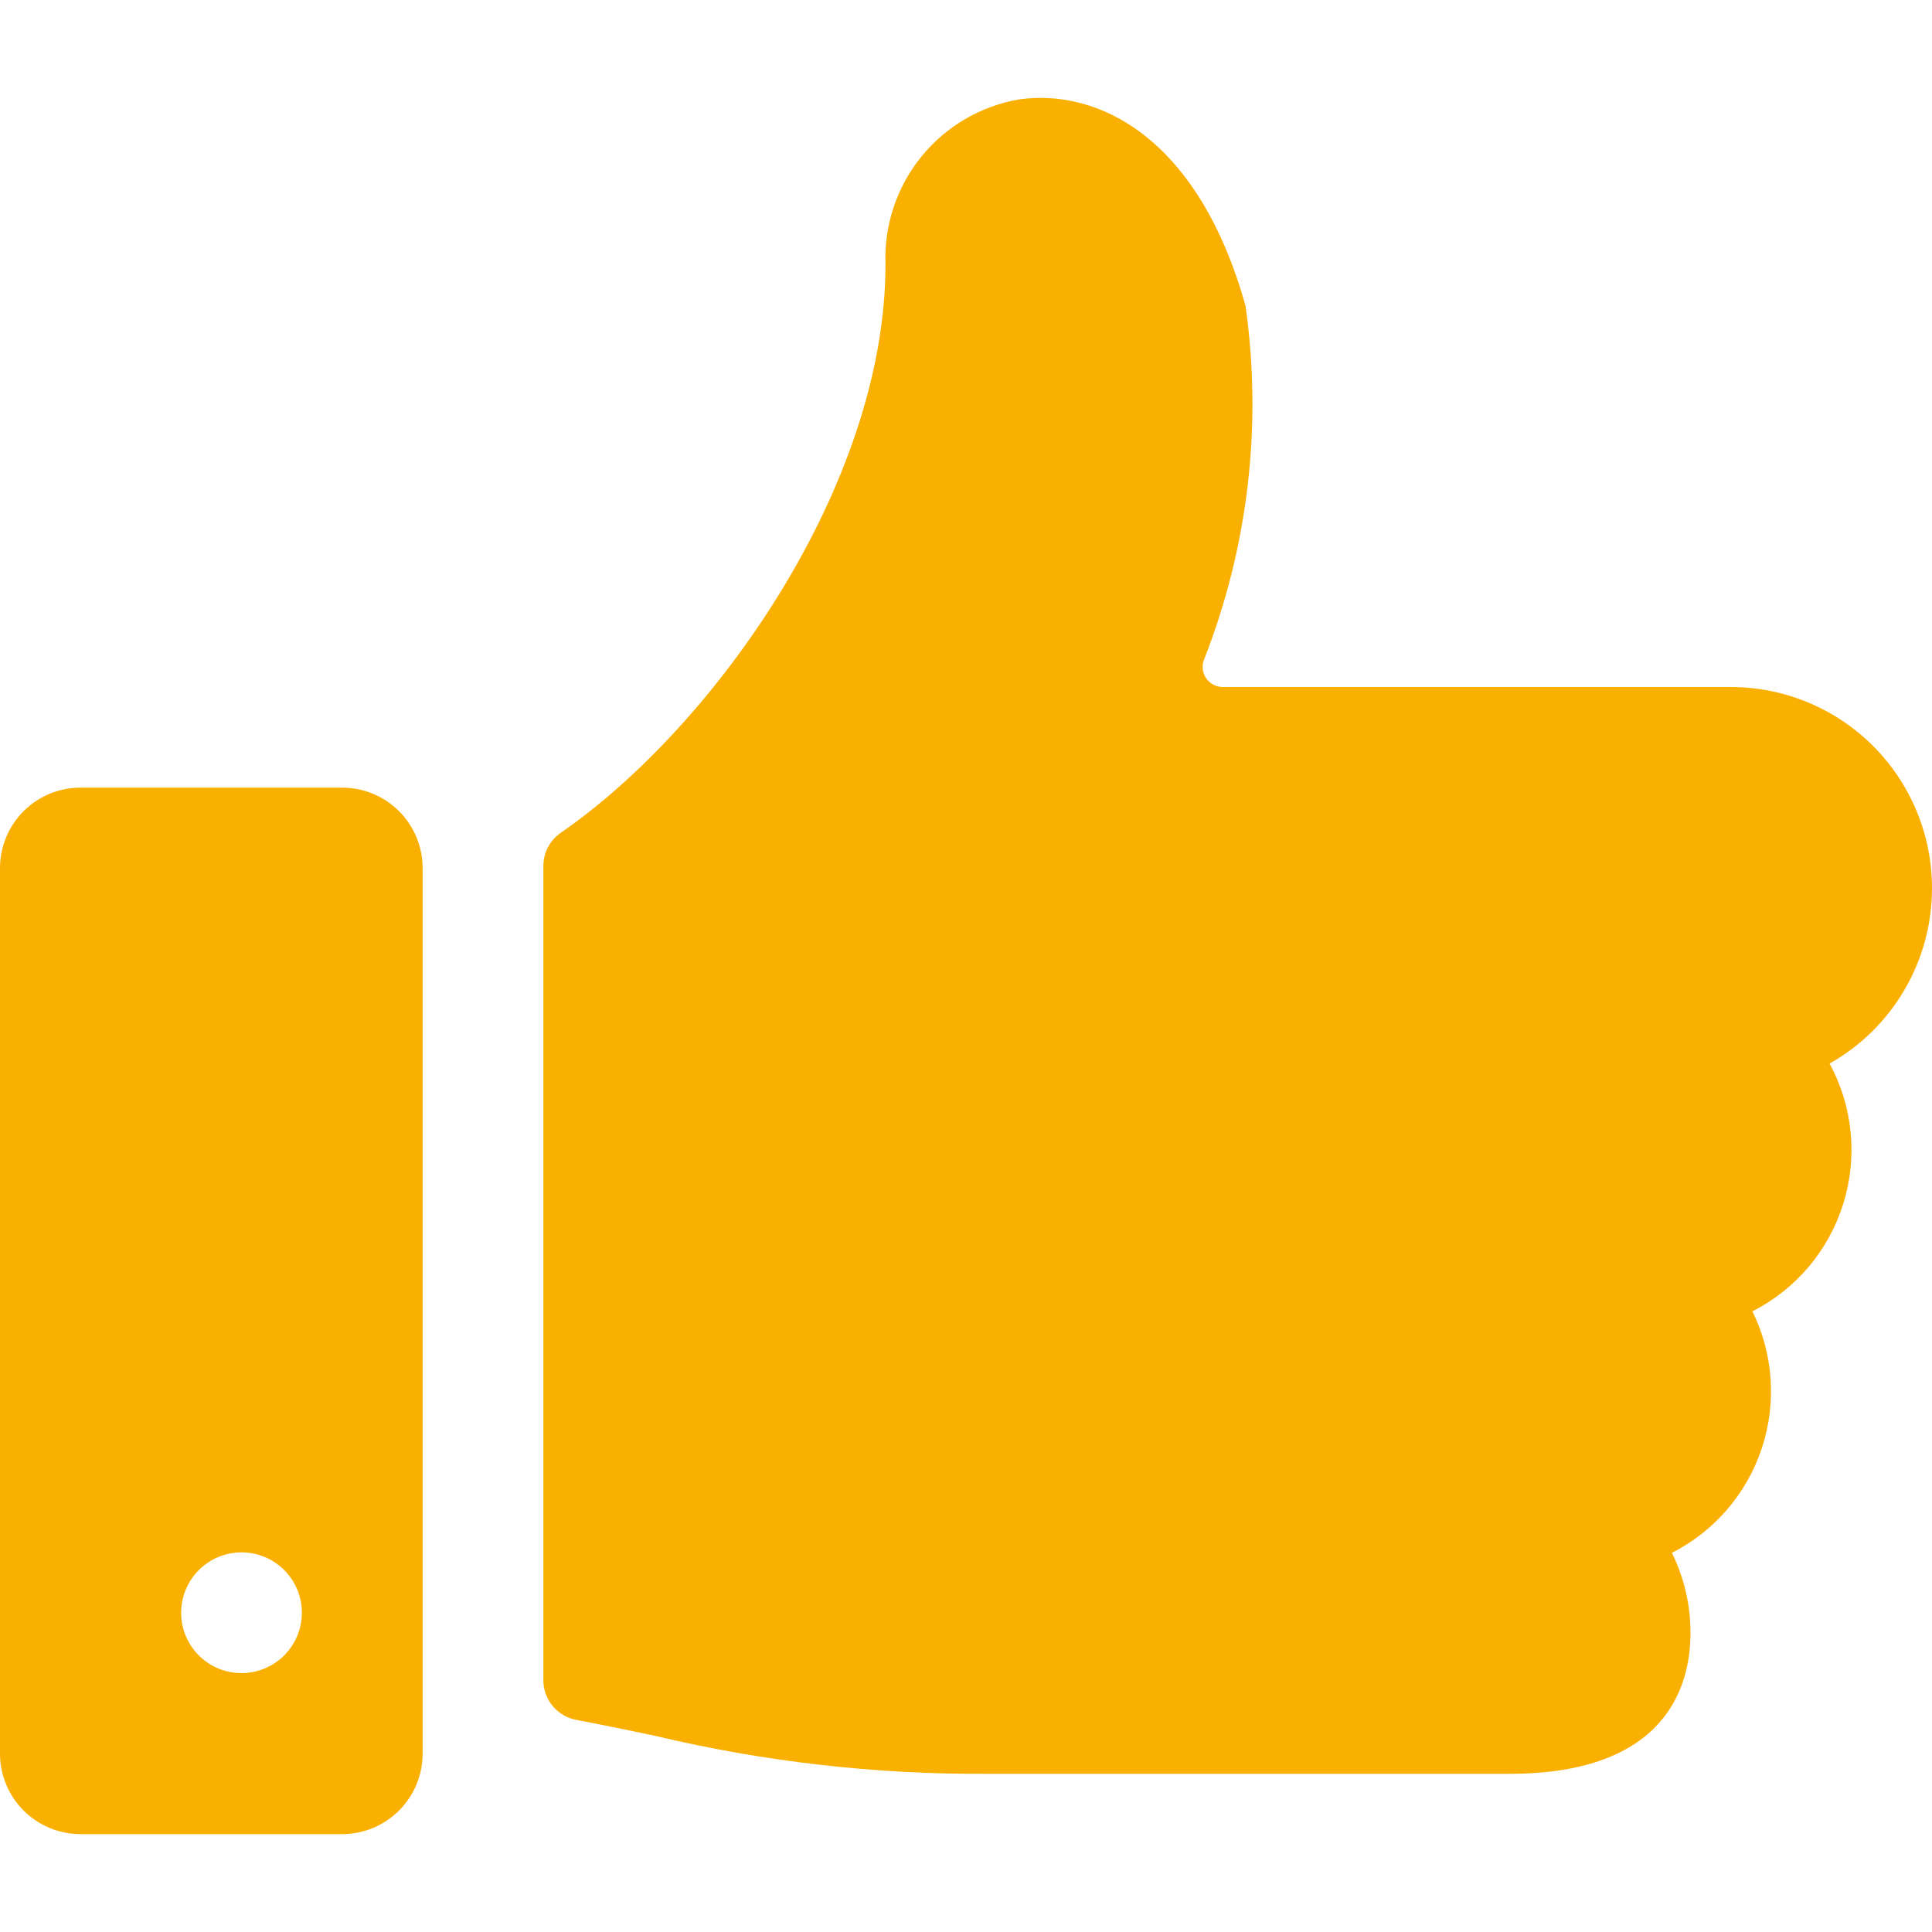 <svg width="40" height="40" viewBox="0 0 40 40" fill="none" xmlns="http://www.w3.org/2000/svg">
<g clip-path="url(#clip0)">
<path d="M40 18.39C40 17.843 39.892 17.301 39.683 16.796C39.473 16.29 39.166 15.831 38.78 15.444C38.393 15.057 37.933 14.75 37.428 14.541C36.922 14.331 36.38 14.224 35.833 14.224H25.315C25.249 14.223 25.184 14.208 25.126 14.178C25.067 14.148 25.017 14.104 24.978 14.051C24.94 13.998 24.914 13.936 24.904 13.871C24.894 13.806 24.899 13.739 24.92 13.677C25.84 11.345 26.139 8.814 25.787 6.332C24.807 2.832 22.73 1.832 21.107 2.057C20.308 2.192 19.586 2.614 19.076 3.243C18.566 3.871 18.302 4.664 18.333 5.474C18.333 10.05 14.785 15.05 11.61 17.242C11.499 17.319 11.408 17.421 11.345 17.541C11.283 17.66 11.25 17.794 11.25 17.929V34.789C11.25 34.982 11.317 35.17 11.441 35.319C11.564 35.468 11.735 35.57 11.925 35.607C12.52 35.72 13.06 35.832 13.57 35.94C15.813 36.474 18.111 36.737 20.417 36.725H31.25C34.513 36.725 35 34.892 35 33.809C35.001 33.234 34.869 32.666 34.615 32.15C35.494 31.703 36.162 30.928 36.474 29.992C36.786 29.056 36.717 28.035 36.282 27.15C36.728 26.923 37.125 26.609 37.448 26.227C37.771 25.844 38.014 25.401 38.163 24.922C38.312 24.444 38.364 23.941 38.315 23.443C38.267 22.944 38.119 22.461 37.88 22.02C38.523 21.657 39.059 21.13 39.431 20.492C39.804 19.854 40 19.129 40 18.39Z" fill="#FAB000"/>
<path d="M8.75 17.973C8.75 17.531 8.574 17.107 8.262 16.795C7.949 16.482 7.525 16.307 7.083 16.307H1.667C1.225 16.307 0.801 16.482 0.488 16.795C0.176 17.107 0 17.531 0 17.973L0 36.307C0 36.749 0.176 37.173 0.488 37.485C0.801 37.798 1.225 37.973 1.667 37.973H7.083C7.525 37.973 7.949 37.798 8.262 37.485C8.574 37.173 8.75 36.749 8.75 36.307V17.973ZM6.25 33.39C6.25 33.637 6.177 33.879 6.039 34.084C5.902 34.29 5.707 34.45 5.478 34.545C5.25 34.639 4.999 34.664 4.756 34.616C4.514 34.568 4.291 34.449 4.116 34.274C3.941 34.099 3.822 33.876 3.774 33.634C3.726 33.391 3.751 33.14 3.845 32.912C3.94 32.683 4.1 32.488 4.306 32.351C4.511 32.213 4.753 32.14 5 32.14C5.332 32.14 5.649 32.272 5.884 32.506C6.118 32.74 6.25 33.059 6.25 33.39Z" fill="#FAB000"/>
</g>
<defs>
<clipPath id="clip0">
<rect width="40" height="40" fill="white"/>
</clipPath>
</defs>
</svg>
